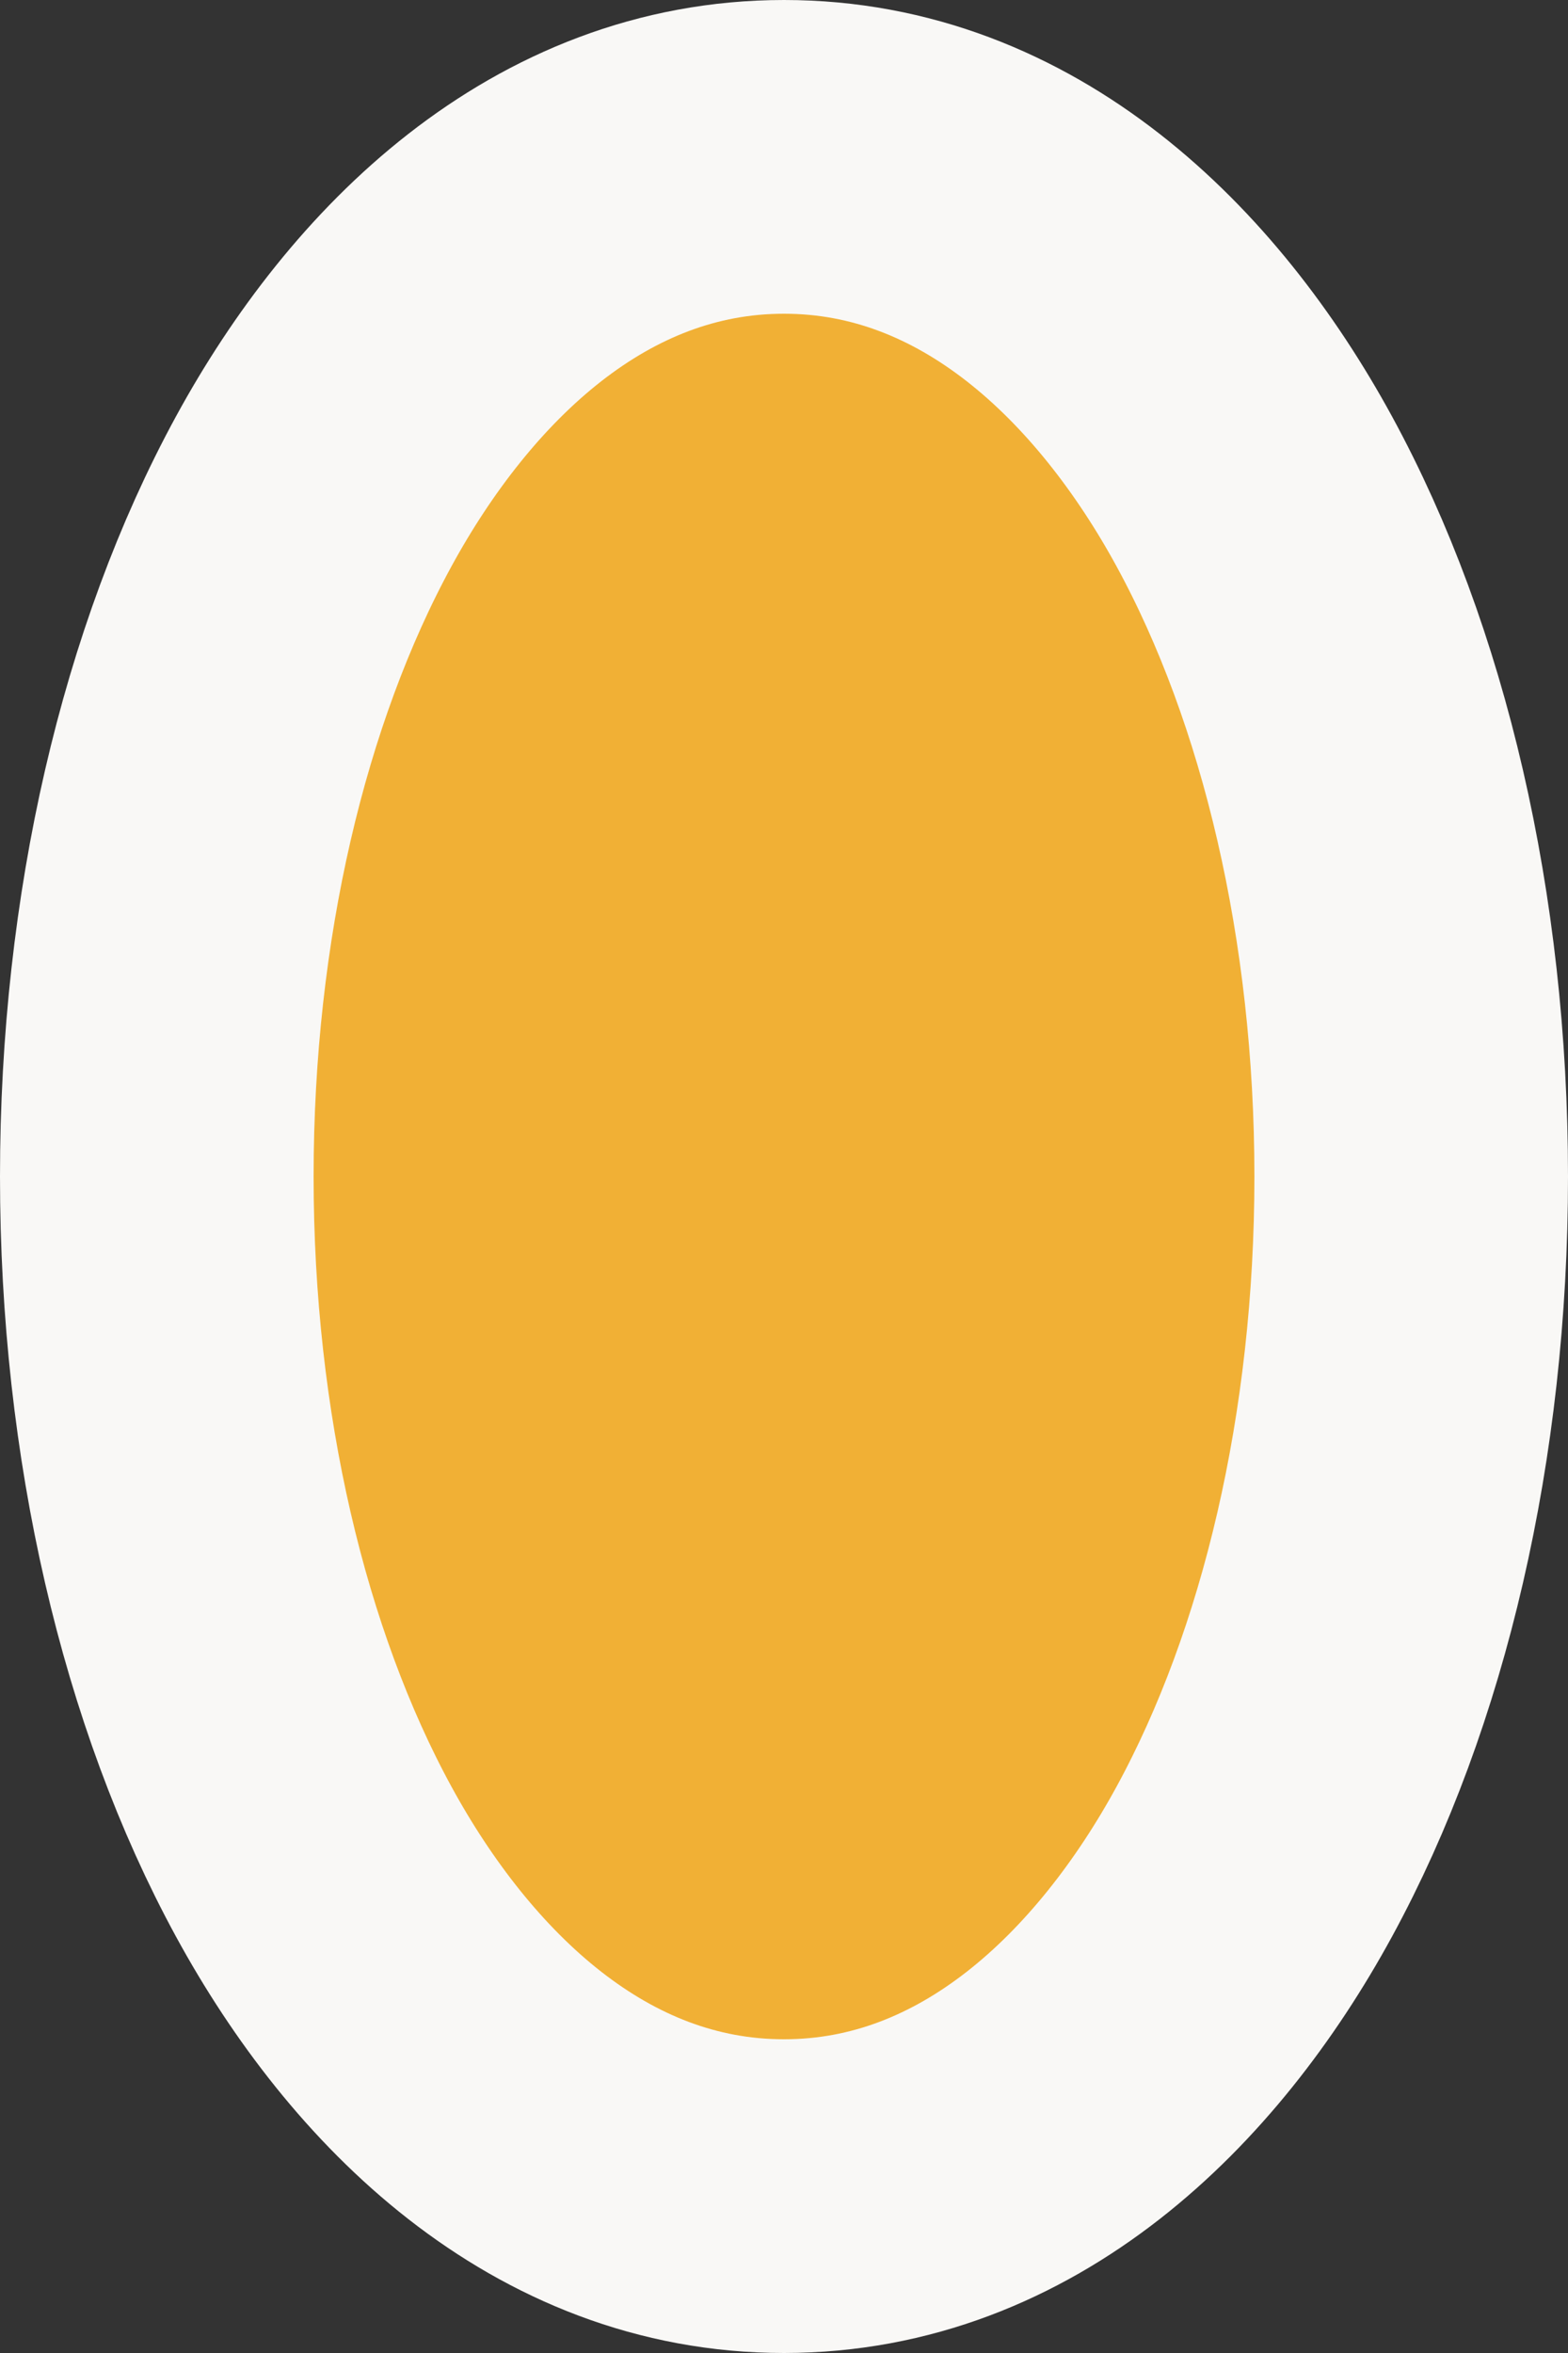 <?xml version="1.0" encoding="utf-8"?>
<svg xmlns="http://www.w3.org/2000/svg" fill="none" height="100%" overflow="visible" preserveAspectRatio="none" style="display: block;" viewBox="0 0 10 15" width="100%">
<rect x="0" y="0" width="10" height="15" fill="#333333" stroke="none"/>
<path d="M5 1C6.366 1 7.382 2.001 7.999 3.132C8.636 4.3 9 5.847 9 7.5C9 9.153 8.636 10.7 7.999 11.868C7.382 12.999 6.366 14 5 14C3.634 14 2.618 12.999 2.001 11.868C1.364 10.7 1 9.153 1 7.5C1 5.847 1.364 4.3 2.001 3.132C2.618 2.001 3.634 1 5 1Z" fill="#F1B035" id="Ellipse 7" stroke="#F9F8F6" stroke-width="2"/>
</svg>